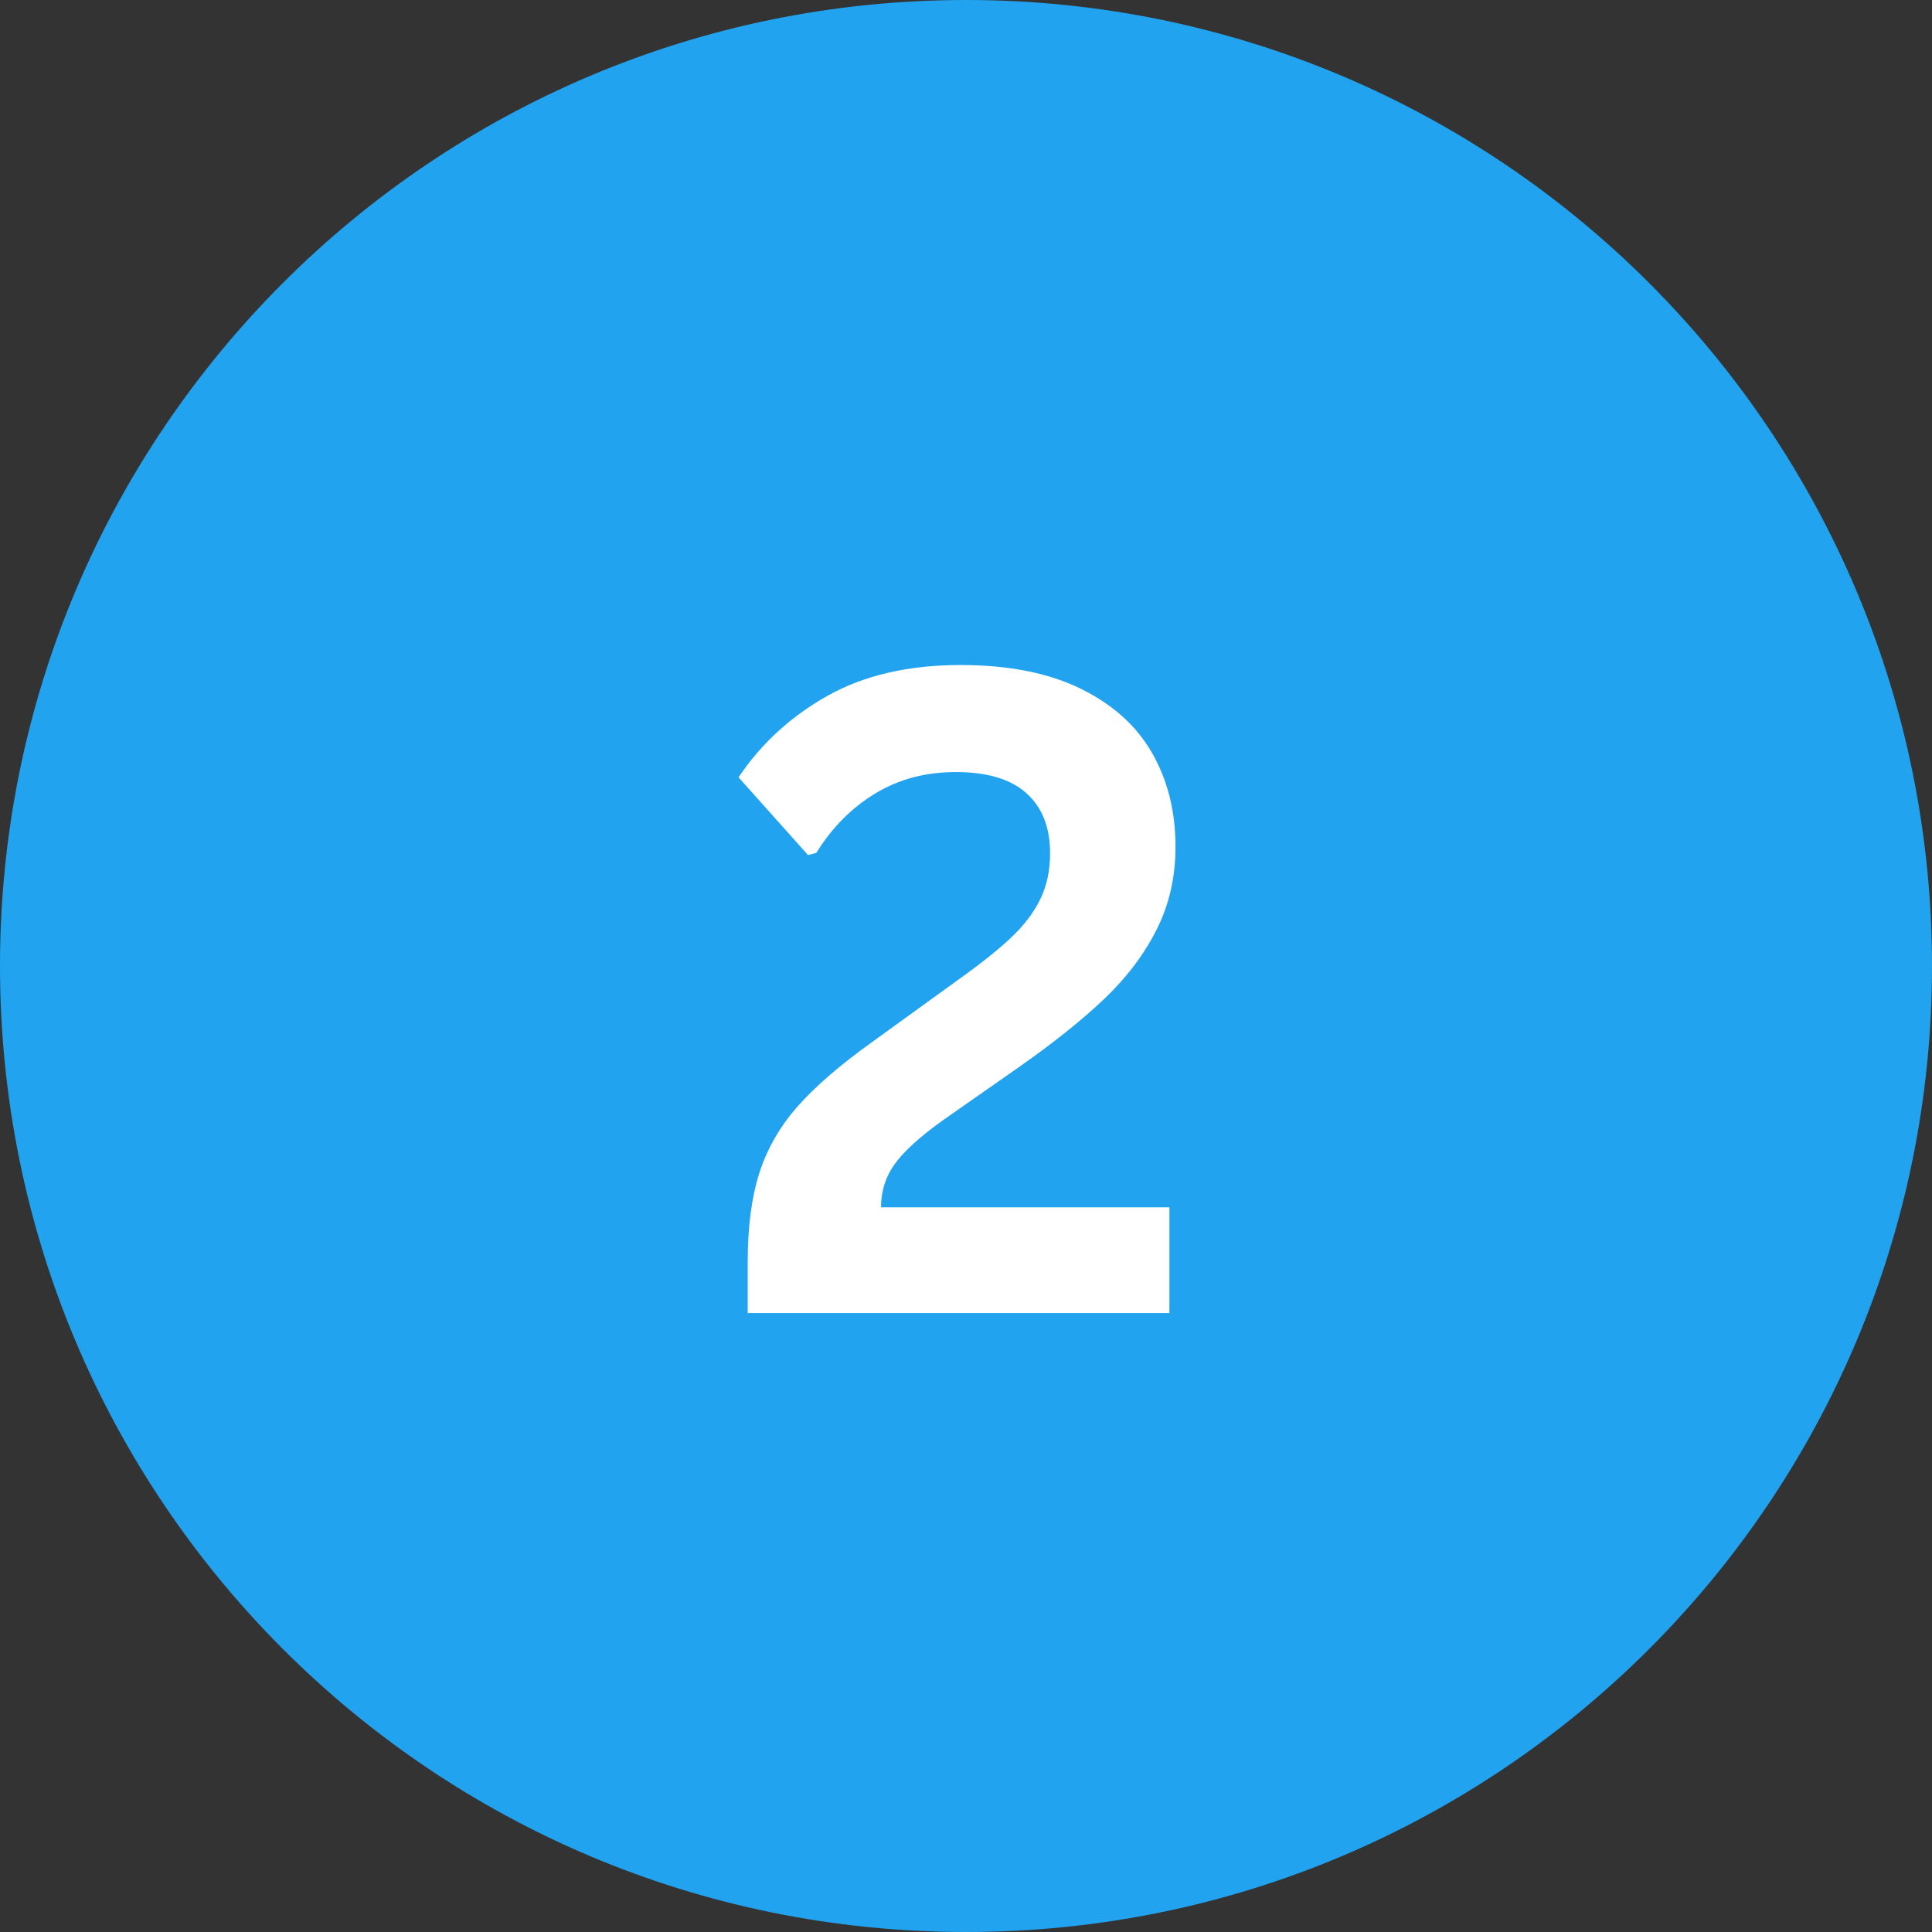 <svg xmlns="http://www.w3.org/2000/svg" xmlns:xlink="http://www.w3.org/1999/xlink" width="1080" zoomAndPan="magnify" viewBox="0 0 810 810" height="1080" preserveAspectRatio="xMidYMid meet" version="1.0"><rect x="0" y="0" width="810" height="810" fill="#333333" stroke="none"/><defs><g/><clipPath id="d193c5b21c"><path d="M 405 0 C 181.324 0 0 181.324 0 405 C 0 628.676 181.324 810 405 810 C 628.676 810 810 628.676 810 405 C 810 181.324 628.676 0 405 0 Z M 405 0 " clip-rule="nonzero"/></clipPath><clipPath id="846fa29140"><path d="M 0 0 L 810 0 L 810 810 L 0 810 Z M 0 0 " clip-rule="nonzero"/></clipPath><clipPath id="638fa11c2d"><path d="M 405 0 C 181.324 0 0 181.324 0 405 C 0 628.676 181.324 810 405 810 C 628.676 810 810 628.676 810 405 C 810 181.324 628.676 0 405 0 Z M 405 0 " clip-rule="nonzero"/></clipPath><clipPath id="77bb730fd9"><rect x="0" width="810" y="0" height="810"/></clipPath></defs><g clip-path="url(#d193c5b21c)"><g transform="matrix(1, 0, 0, 1, 0, 0)"><g clip-path="url(#77bb730fd9)"><g clip-path="url(#846fa29140)"><g clip-path="url(#638fa11c2d)"><rect x="-178.2" width="1166.4" fill="#21a3f0" height="1166.4" y="-178.2" fill-opacity="1"/></g></g></g></g></g><g fill="#ffffff" fill-opacity="1"><g transform="translate(300.479, 550.5)"><g><path d="M 13 -21.25 C 13 -36.031 14.617 -48.488 17.859 -58.625 C 21.098 -68.758 26.379 -78.008 33.703 -86.375 C 41.035 -94.75 51.422 -103.758 64.859 -113.406 L 100.578 -139.234 C 110.348 -146.191 117.953 -152.234 123.391 -157.359 C 128.828 -162.492 132.914 -167.867 135.656 -173.484 C 138.406 -179.109 139.781 -185.523 139.781 -192.734 C 139.781 -203.598 136.484 -211.992 129.891 -217.922 C 123.297 -223.848 113.406 -226.812 100.219 -226.812 C 87.508 -226.812 76.207 -223.785 66.312 -217.734 C 56.426 -211.691 48.242 -203.422 41.766 -192.922 L 38.297 -192 L 9.156 -224.609 C 18.688 -238.773 31.113 -250.16 46.438 -258.766 C 61.77 -267.379 80.367 -271.688 102.234 -271.688 C 122.266 -271.688 139.023 -268.391 152.516 -261.797 C 166.016 -255.203 176.031 -246.191 182.562 -234.766 C 189.094 -223.348 192.359 -210.254 192.359 -195.484 C 192.359 -182.773 189.703 -171.172 184.391 -160.672 C 179.078 -150.172 171.719 -140.461 162.312 -131.547 C 152.914 -122.629 140.891 -113.039 126.234 -102.781 L 94.531 -80.609 C 85.008 -73.766 78.352 -67.688 74.562 -62.375 C 70.781 -57.062 68.891 -51.047 68.891 -44.328 L 189.797 -44.328 L 189.797 0 L 13 0 Z M 13 -21.25 "/></g></g></g></svg>